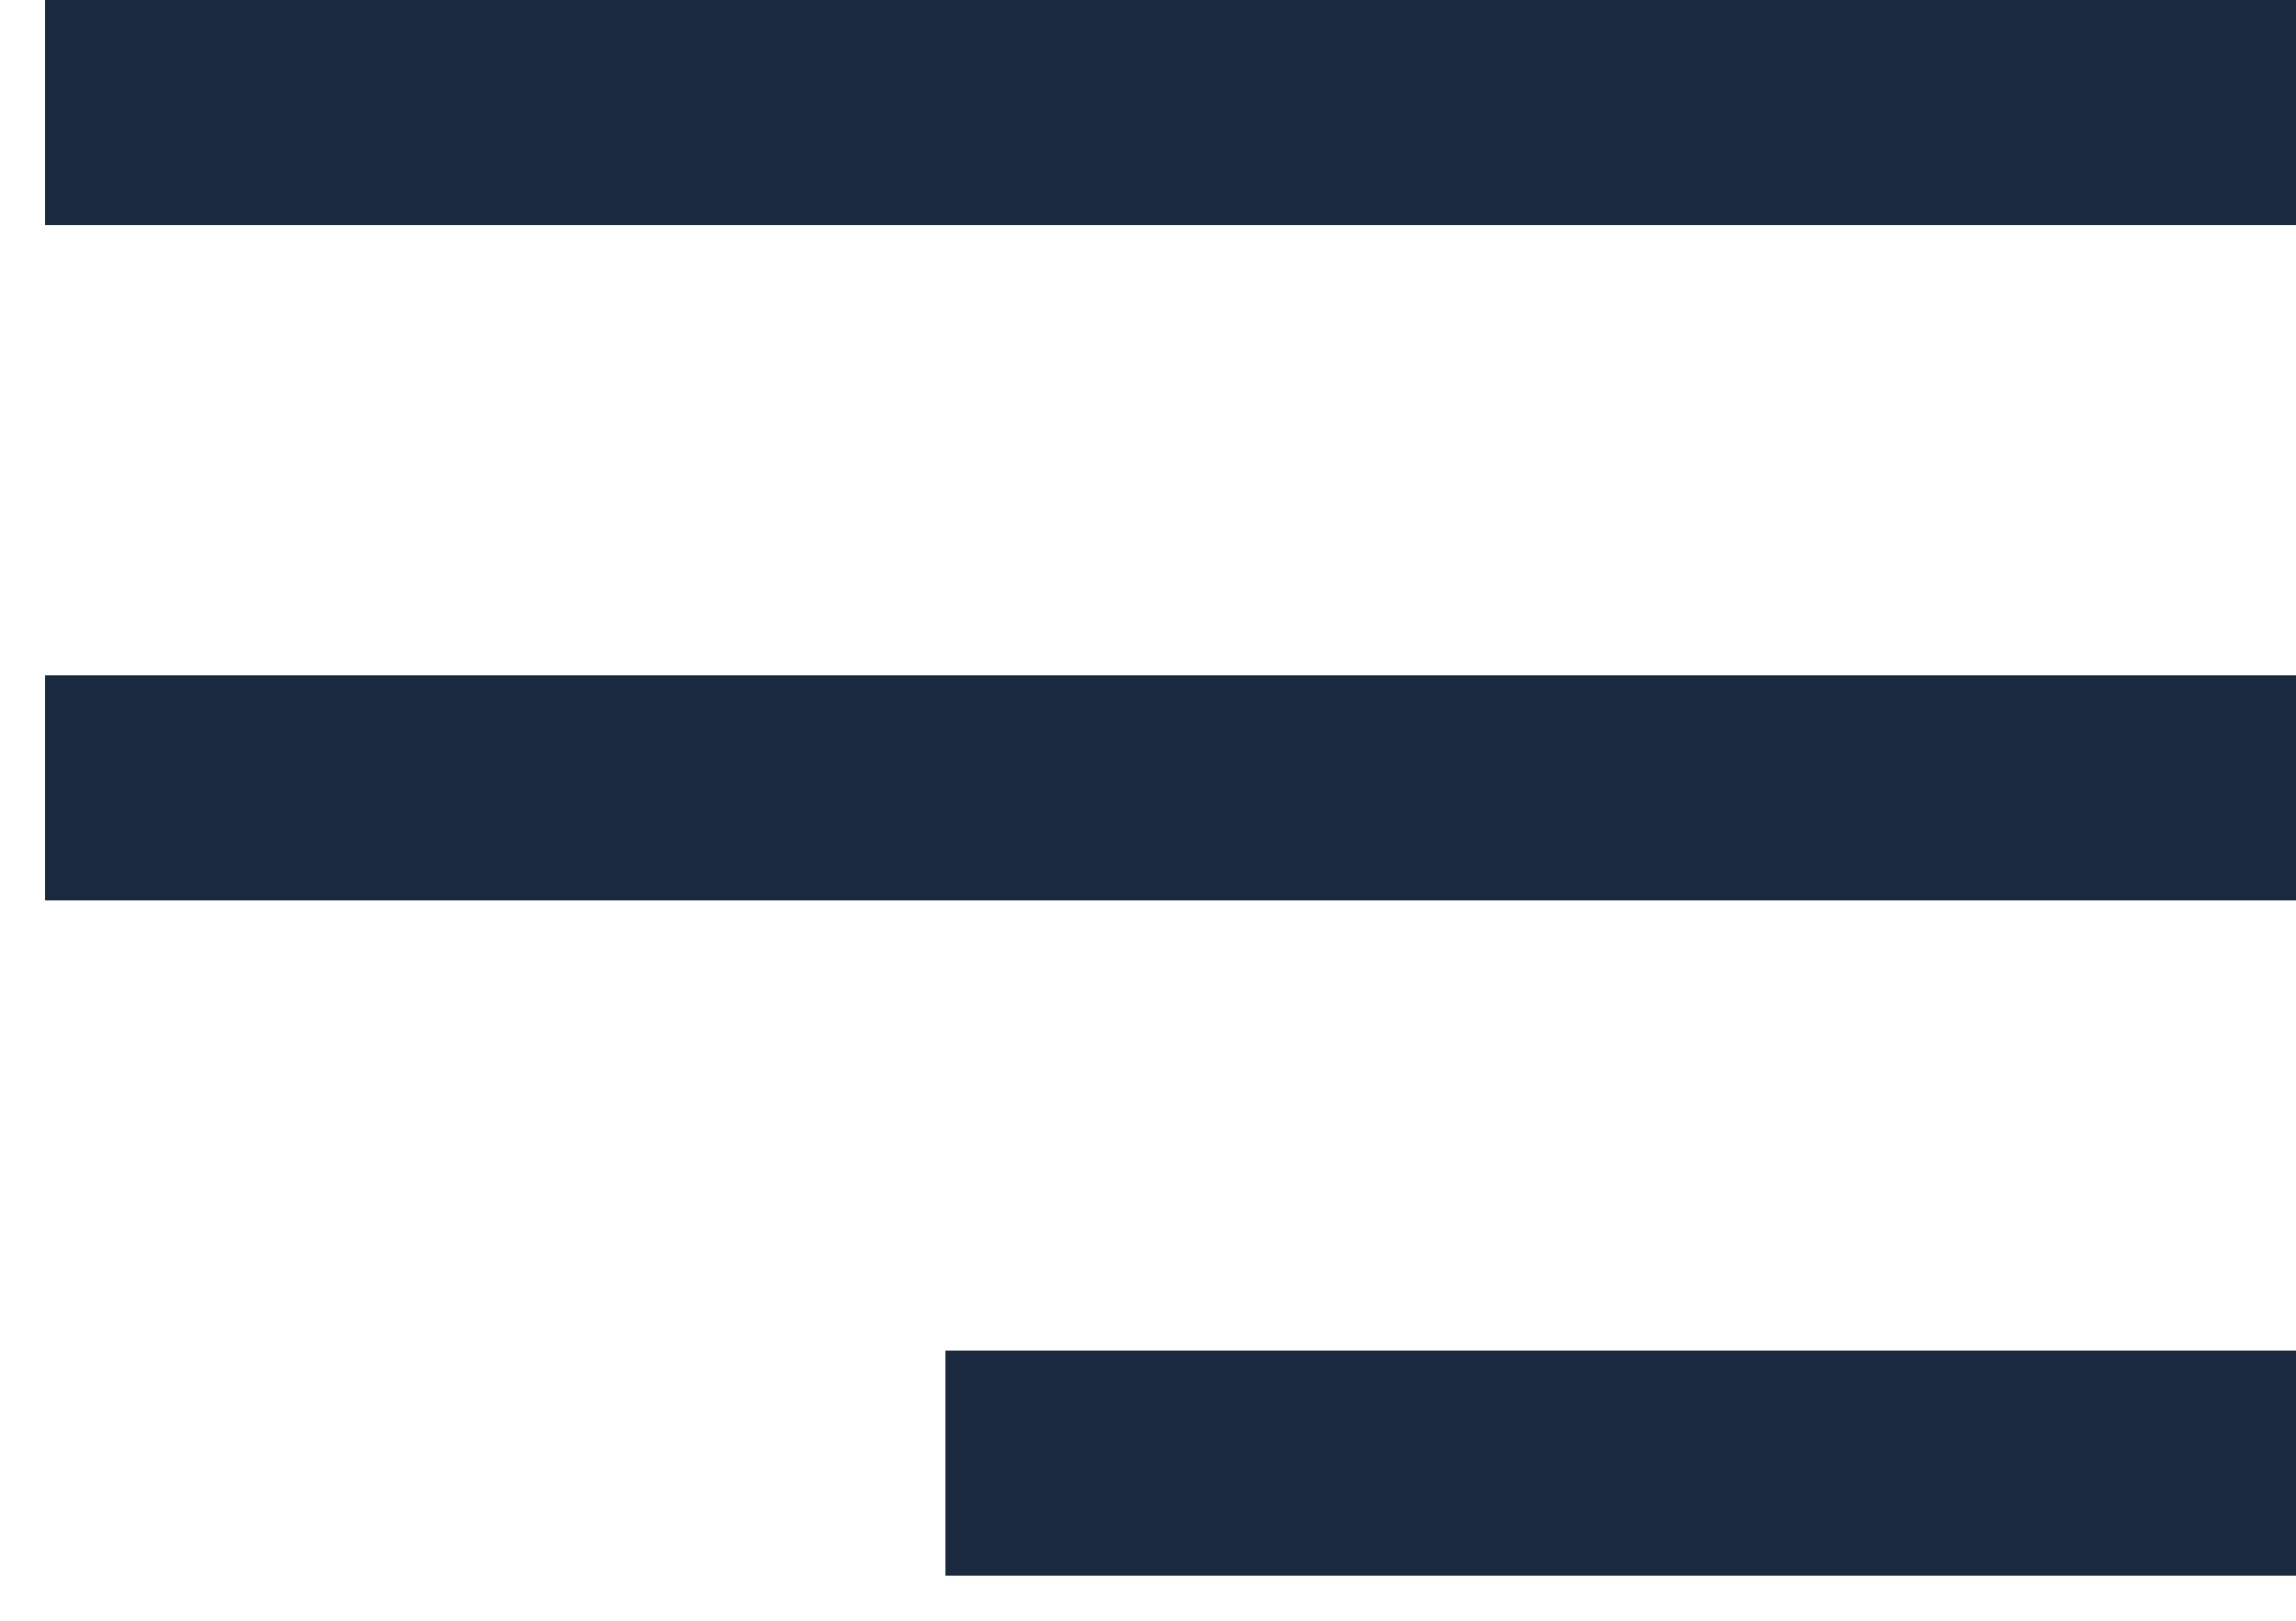 <svg width="34" height="24" viewBox="0 0 34 24" fill="none" xmlns="http://www.w3.org/2000/svg">
<path fill-rule="evenodd" clip-rule="evenodd" d="M0.667 3.333V0H34V3.333H0.667ZM0.667 10V13.333H34V10H0.667ZM14 20V23.333H34V20H14Z" fill="#1B293F"/>
</svg>
